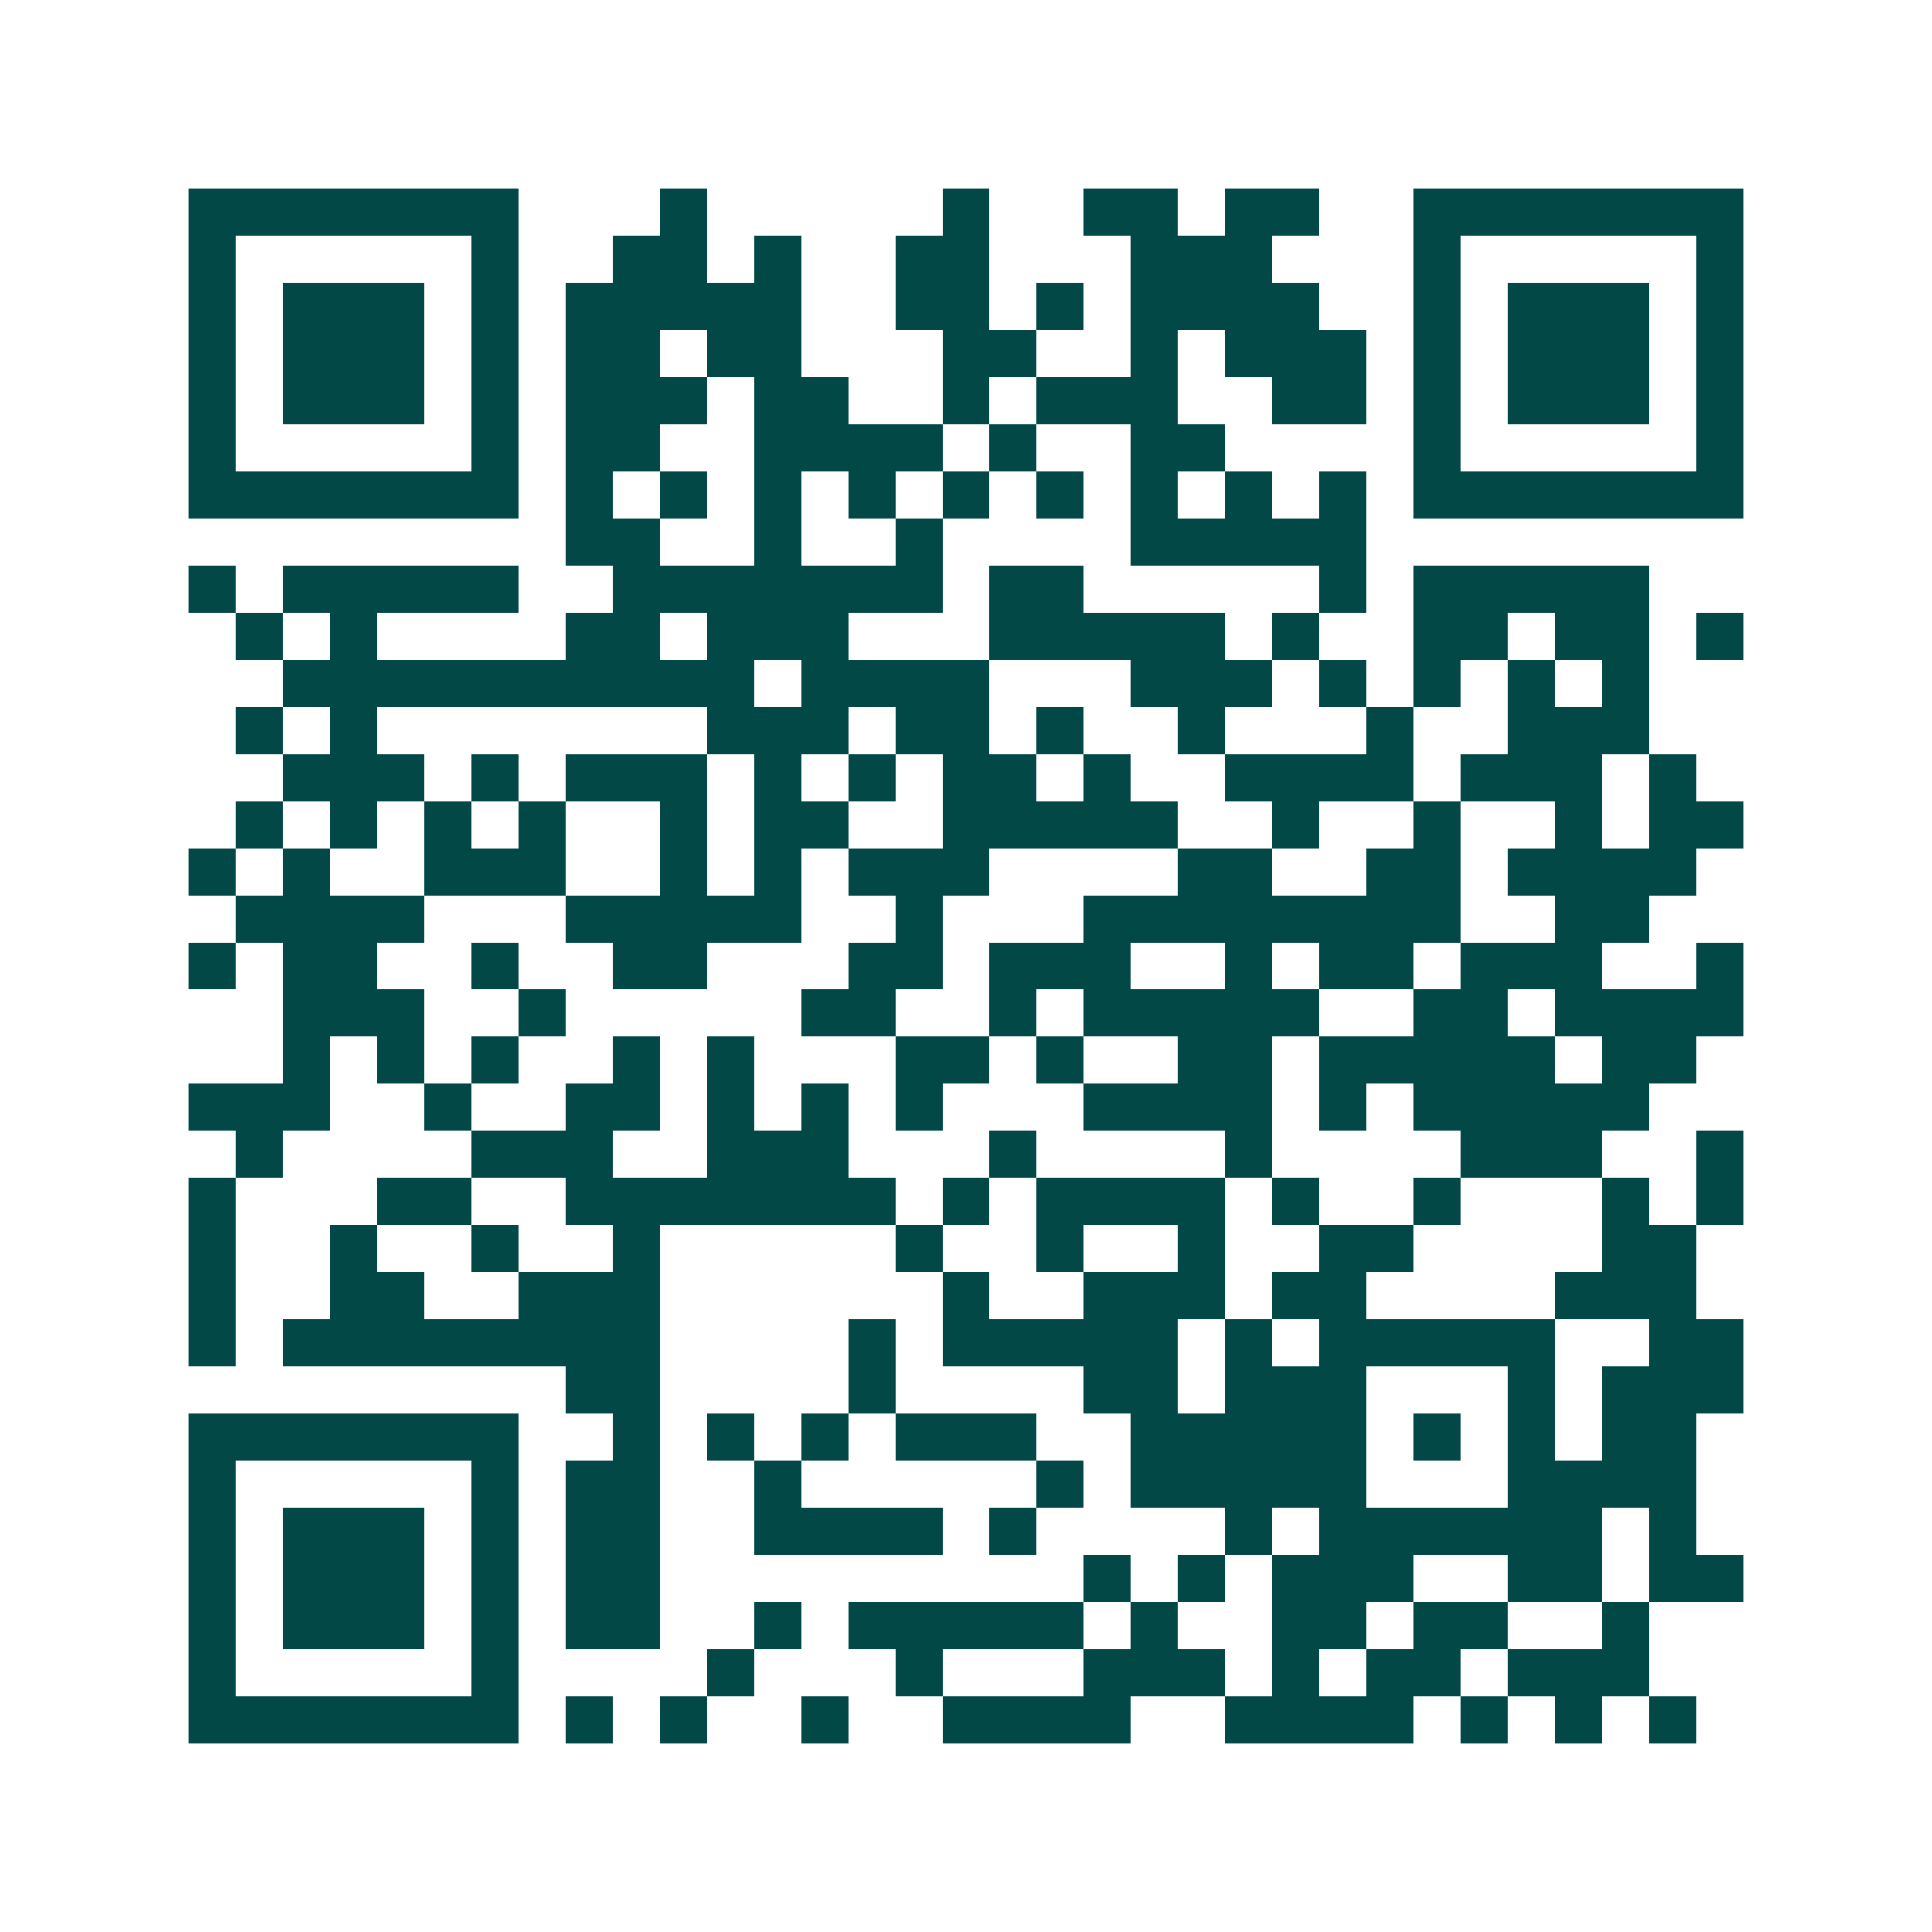 <svg xmlns="http://www.w3.org/2000/svg" width="200" height="200" viewBox="0 0 41 41" shape-rendering="crispEdges"><path fill="#ffffff" d="M0 0h41v41H0z"/><path stroke="#014847" d="M4 4.5h7m3 0h1m5 0h1m2 0h2m1 0h2m2 0h7M4 5.5h1m5 0h1m2 0h2m1 0h1m2 0h2m3 0h3m3 0h1m5 0h1M4 6.5h1m1 0h3m1 0h1m1 0h5m2 0h2m1 0h1m1 0h4m2 0h1m1 0h3m1 0h1M4 7.5h1m1 0h3m1 0h1m1 0h2m1 0h2m3 0h2m2 0h1m1 0h3m1 0h1m1 0h3m1 0h1M4 8.5h1m1 0h3m1 0h1m1 0h3m1 0h2m2 0h1m1 0h3m2 0h2m1 0h1m1 0h3m1 0h1M4 9.5h1m5 0h1m1 0h2m2 0h4m1 0h1m2 0h2m4 0h1m5 0h1M4 10.5h7m1 0h1m1 0h1m1 0h1m1 0h1m1 0h1m1 0h1m1 0h1m1 0h1m1 0h1m1 0h7M12 11.5h2m2 0h1m2 0h1m4 0h5M4 12.5h1m1 0h5m2 0h7m1 0h2m5 0h1m1 0h5M5 13.5h1m1 0h1m4 0h2m1 0h3m3 0h5m1 0h1m2 0h2m1 0h2m1 0h1M6 14.5h10m1 0h4m3 0h3m1 0h1m1 0h1m1 0h1m1 0h1M5 15.5h1m1 0h1m7 0h3m1 0h2m1 0h1m2 0h1m3 0h1m2 0h3M6 16.5h3m1 0h1m1 0h3m1 0h1m1 0h1m1 0h2m1 0h1m2 0h4m1 0h3m1 0h1M5 17.5h1m1 0h1m1 0h1m1 0h1m2 0h1m1 0h2m2 0h5m2 0h1m2 0h1m2 0h1m1 0h2M4 18.5h1m1 0h1m2 0h3m2 0h1m1 0h1m1 0h3m4 0h2m2 0h2m1 0h4M5 19.5h4m3 0h5m2 0h1m3 0h8m2 0h2M4 20.5h1m1 0h2m2 0h1m2 0h2m3 0h2m1 0h3m2 0h1m1 0h2m1 0h3m2 0h1M6 21.5h3m2 0h1m5 0h2m2 0h1m1 0h5m2 0h2m1 0h4M6 22.5h1m1 0h1m1 0h1m2 0h1m1 0h1m3 0h2m1 0h1m2 0h2m1 0h5m1 0h2M4 23.5h3m2 0h1m2 0h2m1 0h1m1 0h1m1 0h1m3 0h4m1 0h1m1 0h5M5 24.5h1m4 0h3m2 0h3m3 0h1m4 0h1m4 0h3m2 0h1M4 25.5h1m3 0h2m2 0h7m1 0h1m1 0h4m1 0h1m2 0h1m3 0h1m1 0h1M4 26.5h1m2 0h1m2 0h1m2 0h1m5 0h1m2 0h1m2 0h1m2 0h2m4 0h2M4 27.5h1m2 0h2m2 0h3m6 0h1m2 0h3m1 0h2m4 0h3M4 28.5h1m1 0h8m4 0h1m1 0h5m1 0h1m1 0h5m2 0h2M12 29.5h2m4 0h1m4 0h2m1 0h3m3 0h1m1 0h3M4 30.5h7m2 0h1m1 0h1m1 0h1m1 0h3m2 0h5m1 0h1m1 0h1m1 0h2M4 31.5h1m5 0h1m1 0h2m2 0h1m5 0h1m1 0h5m3 0h4M4 32.5h1m1 0h3m1 0h1m1 0h2m2 0h4m1 0h1m4 0h1m1 0h6m1 0h1M4 33.5h1m1 0h3m1 0h1m1 0h2m9 0h1m1 0h1m1 0h3m2 0h2m1 0h2M4 34.5h1m1 0h3m1 0h1m1 0h2m2 0h1m1 0h5m1 0h1m2 0h2m1 0h2m2 0h1M4 35.5h1m5 0h1m4 0h1m3 0h1m3 0h3m1 0h1m1 0h2m1 0h3M4 36.5h7m1 0h1m1 0h1m2 0h1m2 0h4m2 0h4m1 0h1m1 0h1m1 0h1"/></svg>
